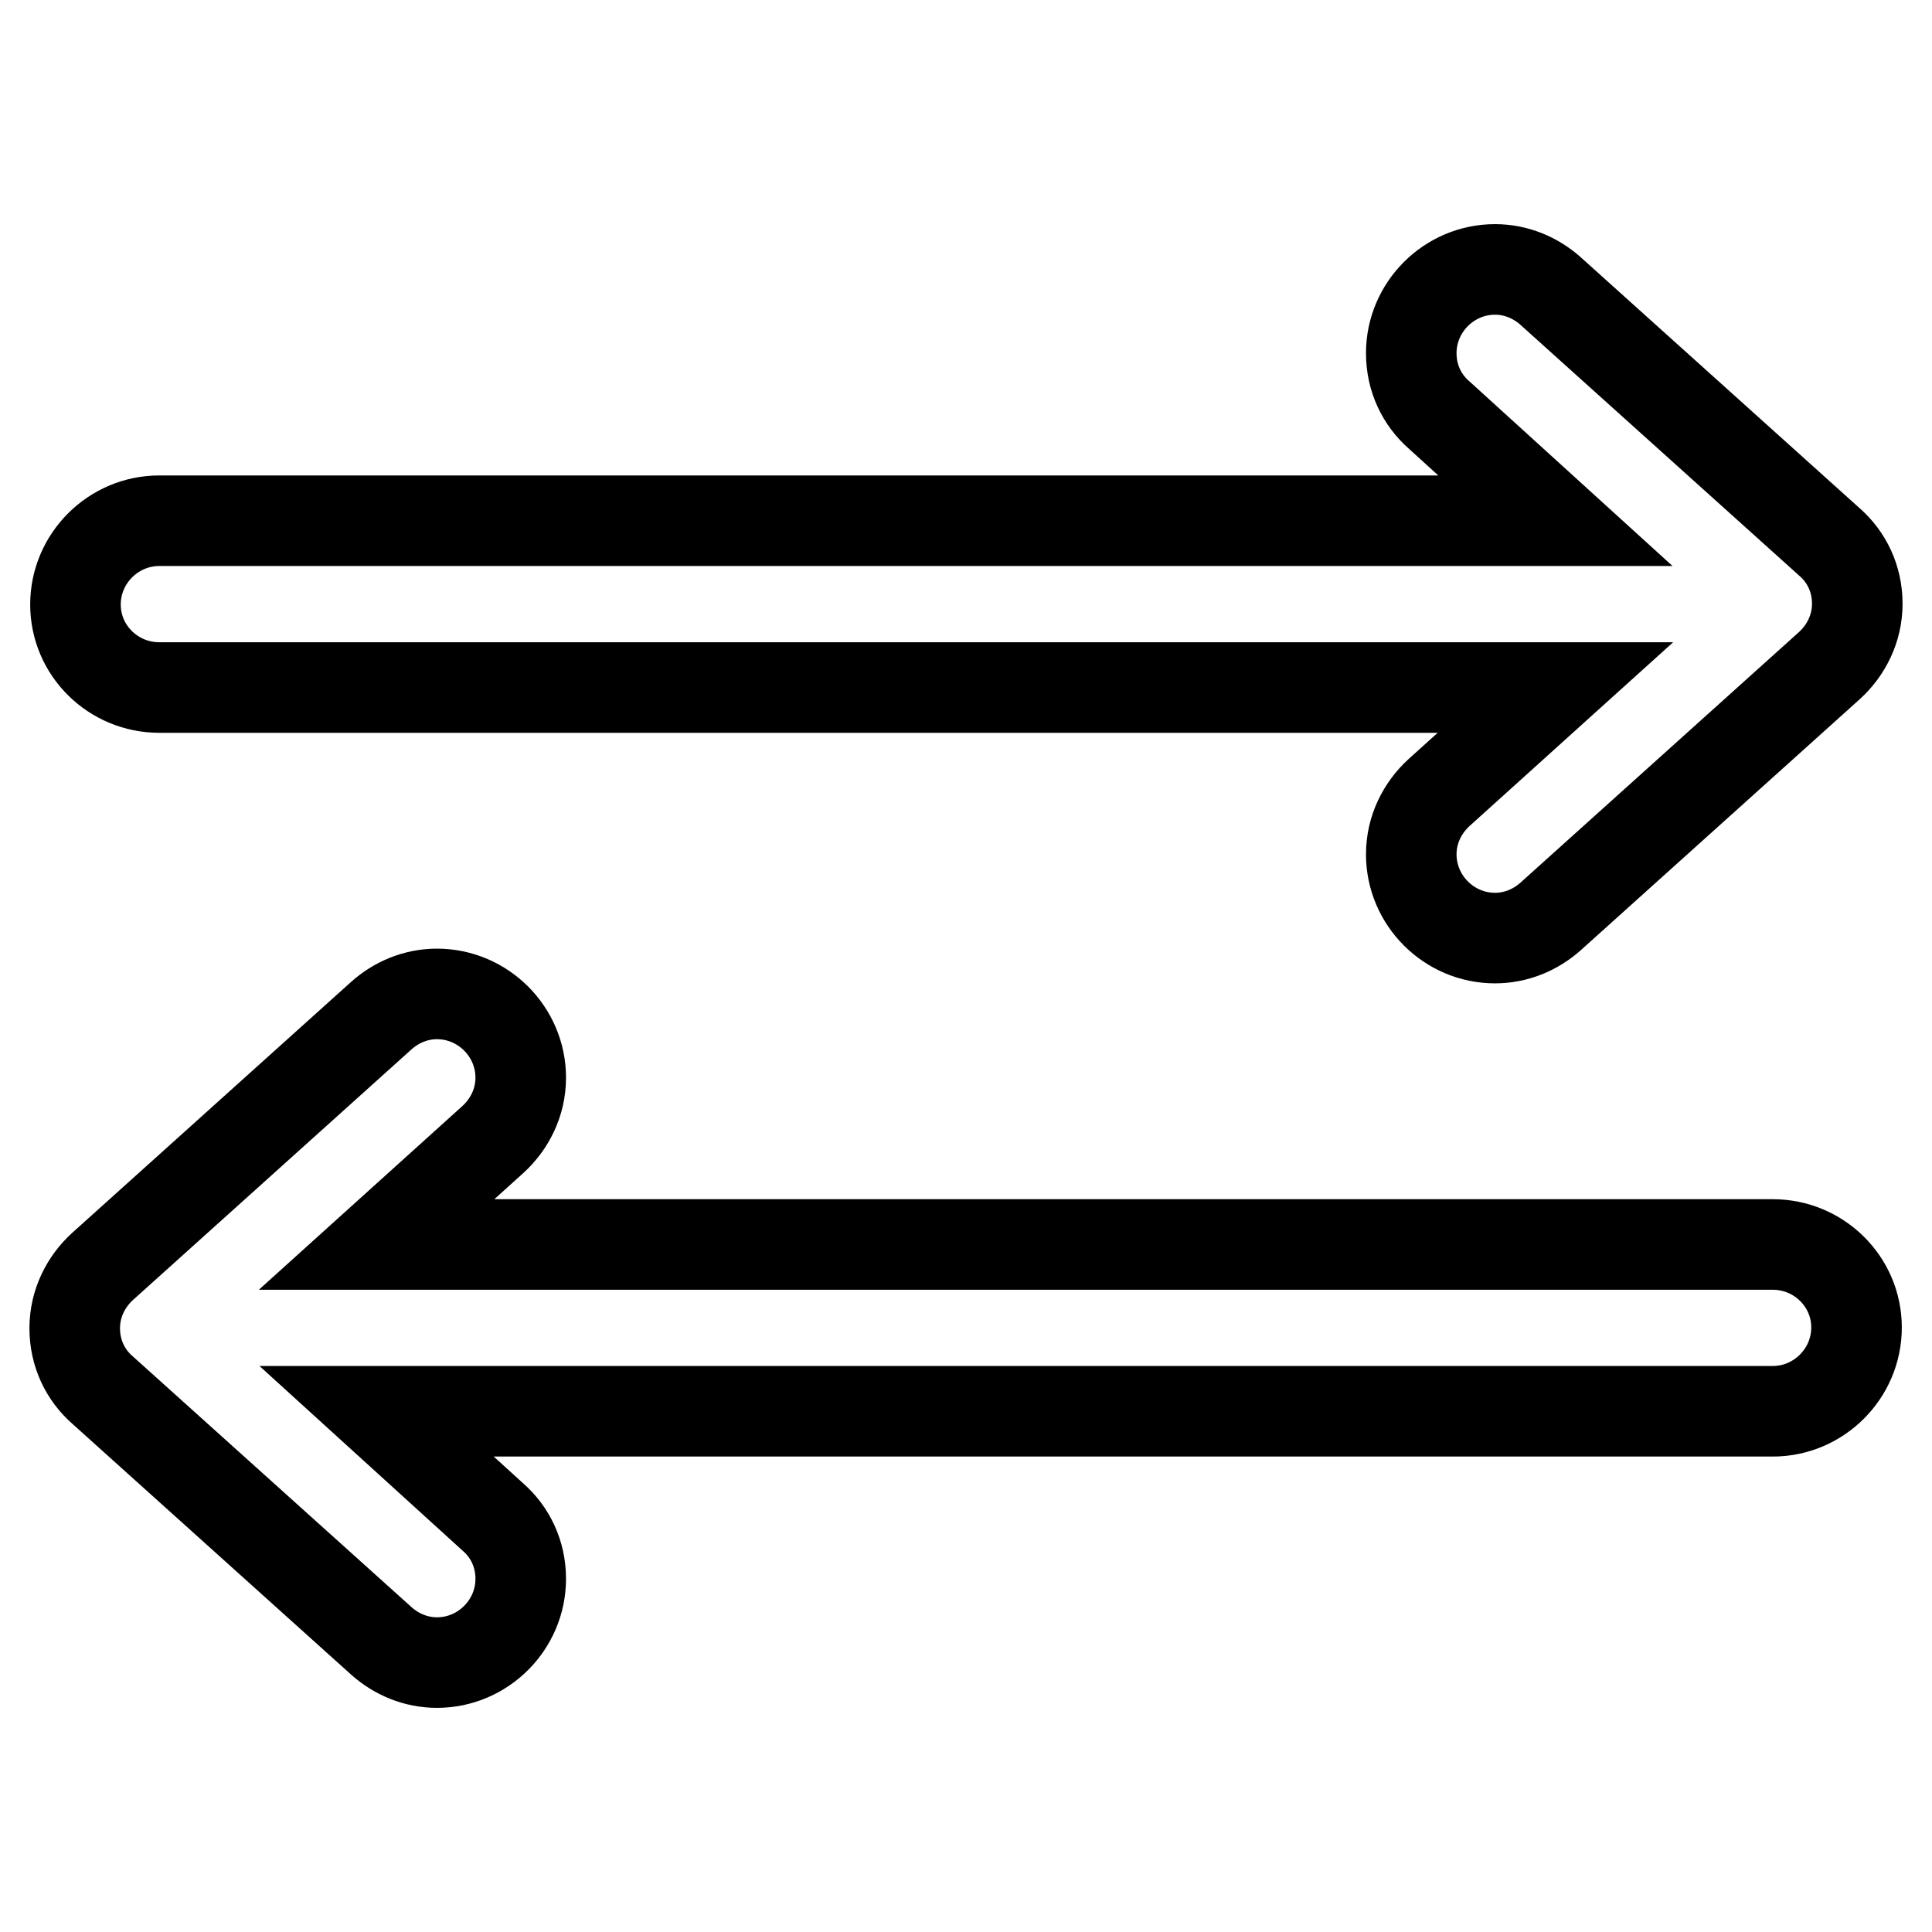 <?xml version="1.0" encoding="utf-8"?>
<!-- Svg Vector Icons : http://www.onlinewebfonts.com/icon -->
<!DOCTYPE svg PUBLIC "-//W3C//DTD SVG 1.1//EN" "http://www.w3.org/Graphics/SVG/1.1/DTD/svg11.dtd">
<svg version="1.1" xmlns="http://www.w3.org/2000/svg" xmlns:xlink="http://www.w3.org/1999/xlink" x="0px" y="0px" viewBox="0 0 256 256" enable-background="new 0 0 256 256" xml:space="preserve">
<g> <path stroke-width="12" fill-opacity="0" stroke="#000000"  d="M21.1,91.1h185L190.7,105l0,0c-2.2,2-3.7,4.9-3.7,8.2c0,6.1,5,11.1,11.1,11.1c2.8,0,5.4-1.1,7.4-2.9l0,0 l36.9-33.2l0,0c2.2-2,3.7-4.9,3.7-8.2s-1.4-6.2-3.7-8.2l0,0l-36.9-33.2l0,0c-2-1.8-4.6-2.9-7.4-2.9c-6.1,0-11.1,5-11.1,11.1 c0,3.3,1.4,6.2,3.7,8.2l0,0L206.1,69h-185C15,69,10,74,10,80.1S15,91.1,21.1,91.1z M234.9,164.9h-185L65.3,151l0,0 c2.2-2,3.7-4.9,3.7-8.2c0-6.1-5-11.1-11.1-11.1c-2.8,0-5.4,1.1-7.4,2.9l0,0l-36.9,33.2l0,0c-2.2,2-3.7,4.9-3.7,8.2s1.4,6.2,3.7,8.2 l0,0l36.9,33.2l0,0c2,1.8,4.6,2.9,7.4,2.9c6.1,0,11.1-5,11.1-11.1c0-3.3-1.4-6.2-3.7-8.2l0,0L49.9,187h185c6.1,0,11.1-5,11.1-11.1 S241,164.9,234.9,164.9z"/></g>
</svg>